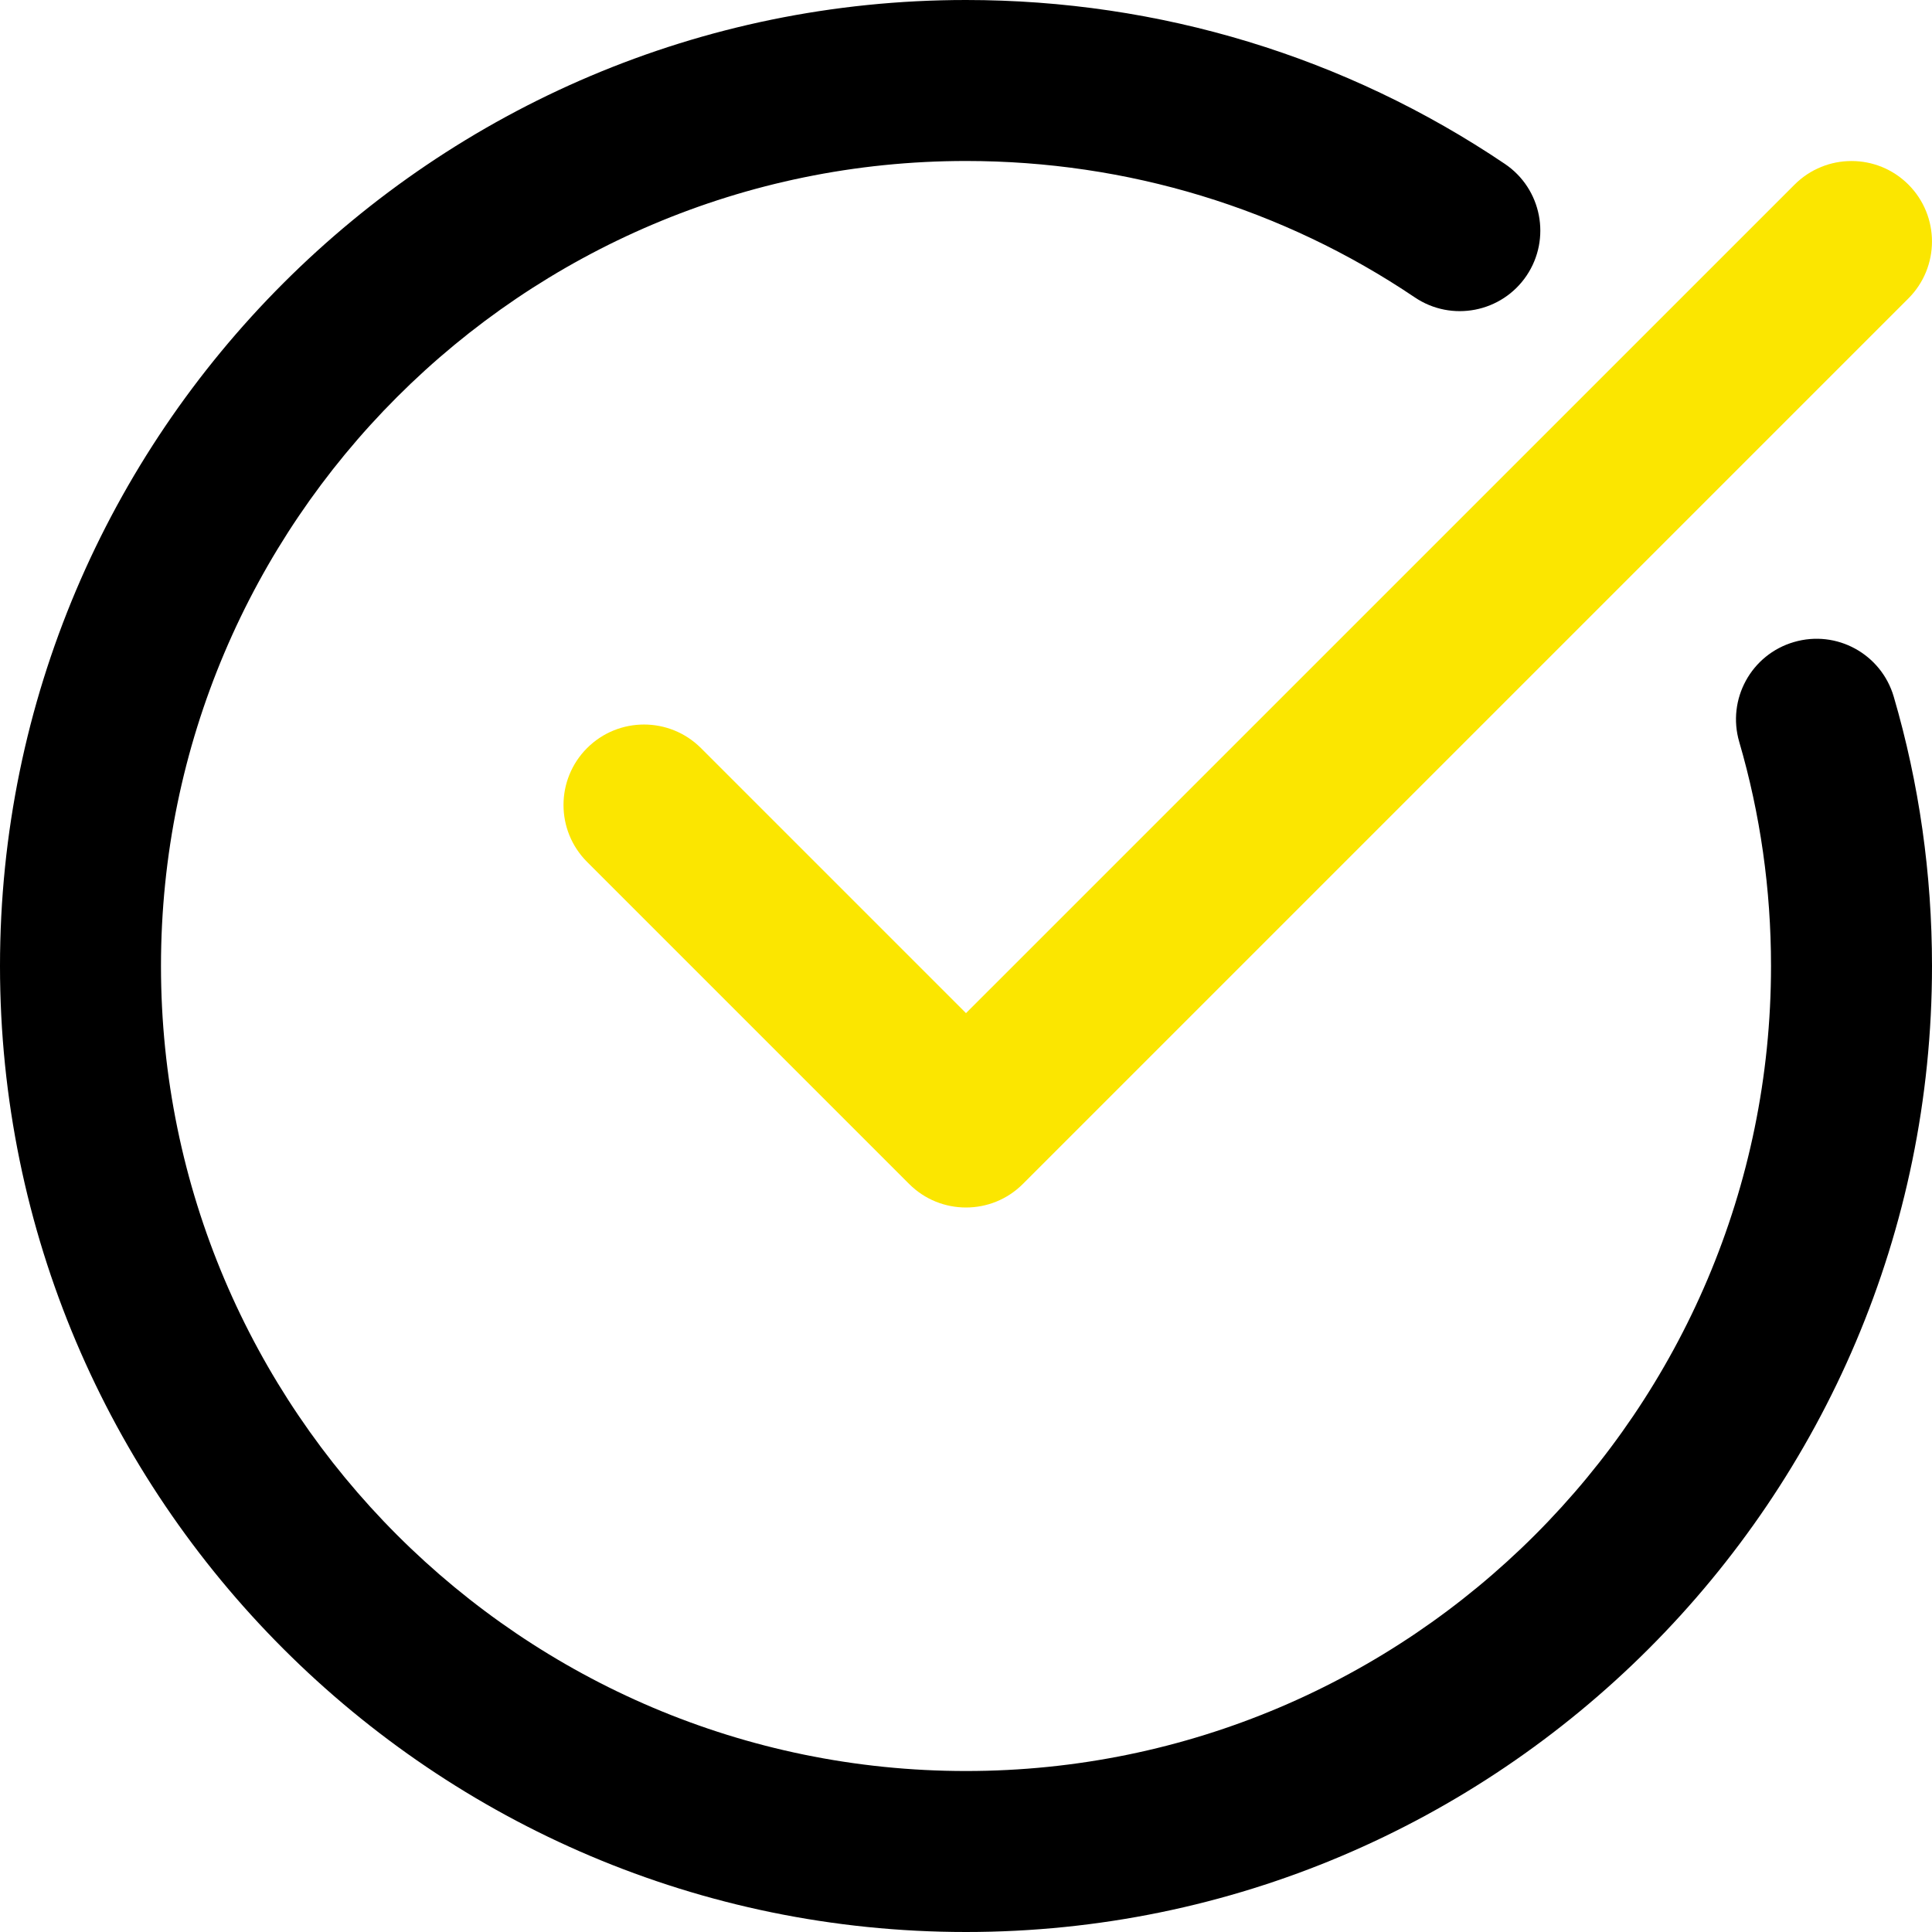 <svg width="40" height="40" viewBox="0 0 40 40" fill="none" xmlns="http://www.w3.org/2000/svg">
<g clip-path="url(#clip0_25_316)">
<path d="M20 40C31.027 40 40 31.028 40 20C40 18.096 39.734 16.221 39.208 14.424C38.949 13.541 38.026 13.033 37.141 13.293C36.257 13.551 35.751 14.477 36.009 15.36C36.445 16.853 36.667 18.414 36.667 20C36.667 29.19 29.19 36.667 20 36.667C10.81 36.667 3.333 29.19 3.333 20C3.333 10.81 10.81 3.333 20 3.333C23.34 3.333 26.553 4.31 29.292 6.157C30.055 6.672 31.092 6.469 31.606 5.707C32.12 4.943 31.919 3.907 31.156 3.393C27.864 1.173 24.007 0 20 0C8.973 0 0 8.972 0 20C0 31.028 8.973 40 20 40Z" fill="black"/>
<path d="M37.155 3.822L20 20.976L14.512 15.488C13.861 14.838 12.806 14.838 12.155 15.488C11.504 16.139 11.504 17.194 12.155 17.845L18.822 24.512C19.148 24.838 19.573 25 20 25C20.427 25 20.852 24.838 21.178 24.512L39.512 6.178C40.162 5.527 40.162 4.473 39.512 3.822C38.861 3.171 37.806 3.171 37.155 3.822Z" fill="#FBE600"/>
</g>
<defs>
<clipPath id="clip0_25_316">
<rect width="40" height="40" fill="white"/>
</clipPath>
</defs>
</svg>
